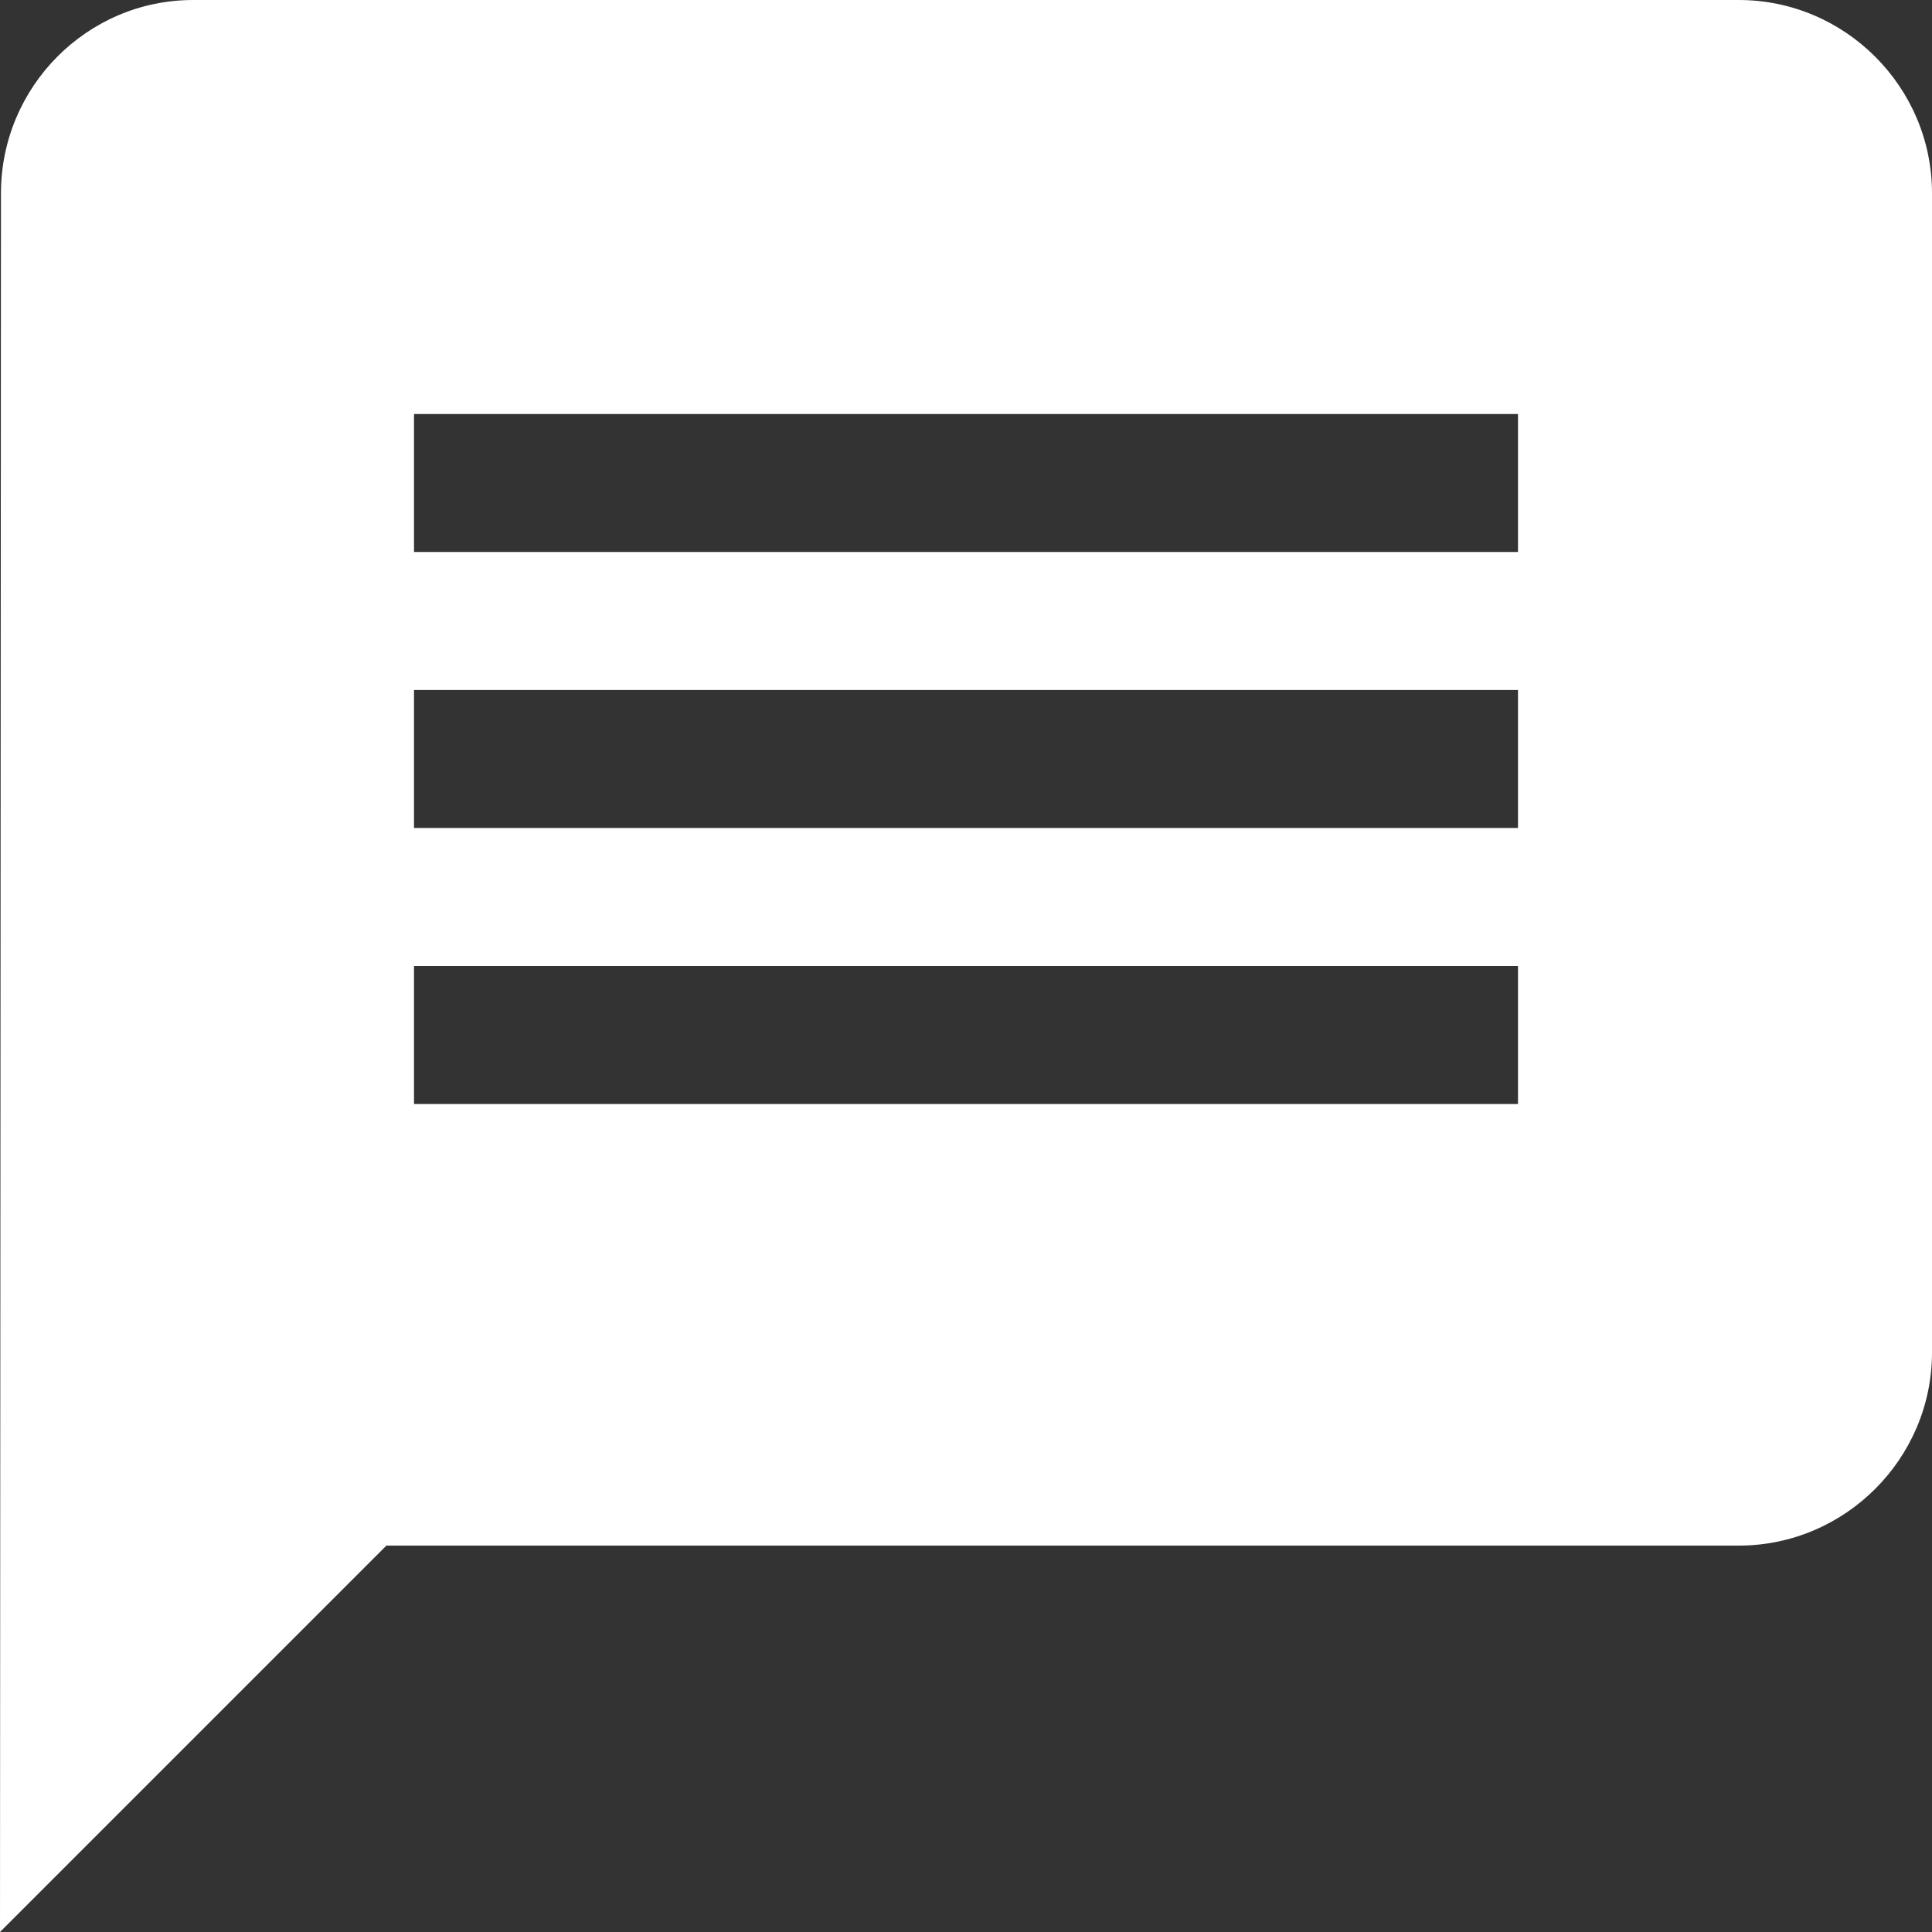 <svg width="14px" height="14px" viewBox="0 0 14 14" version="1.1" xmlns="http://www.w3.org/2000/svg" xmlns:xlink="http://www.w3.org/1999/xlink">
    <rect x="0" y="0" width="14" height="14" fill="#333333" stroke="none"/>
    <!-- Generator: Sketch 48.1 (47250) - http://www.bohemiancoding.com/sketch -->
    <desc>Created with Sketch.</desc>
    <defs></defs>
    <g id="WESZLO.FM" stroke="none" stroke-width="1" fill="none" fill-rule="evenodd">
        <g id="WESZLO-Radio_home_desktop-BIGGER-PLAY-GREY" transform="translate(-768, -915)" fill="#FFFFFF">
            <g id="CONTENT" transform="translate(254, -1116)">
                <g id="small-news-row" transform="translate(0, 1691)">
                    <g id="components/news/news-small-RADIO" transform="translate(300, 0)">
                        <g id="components/news/news-small-extra">
                            <g id="components/comment-news" transform="translate(206, 333)">
                                <path d="M20.6,7 L9.4,7 C8.63,7 8.007,7.63 8.007,8.4 L8,21 L10.8,18.2 L20.6,18.2 C21.37,18.2 22,17.57 22,16.8 L22,8.4 C22,7.63 21.37,7 20.6,7 L20.6,7 Z M19,15 L11,15 L11,14 L19,14 L19,15 L19,15 Z M19,13 L11,13 L11,12 L19,12 L19,13 L19,13 Z M19,11 L11,11 L11,10 L19,10 L19,11 L19,11 Z" id="Shape"></path>
                            </g>
                        </g>
                    </g>
                </g>
            </g>
        </g>
    </g>
</svg>